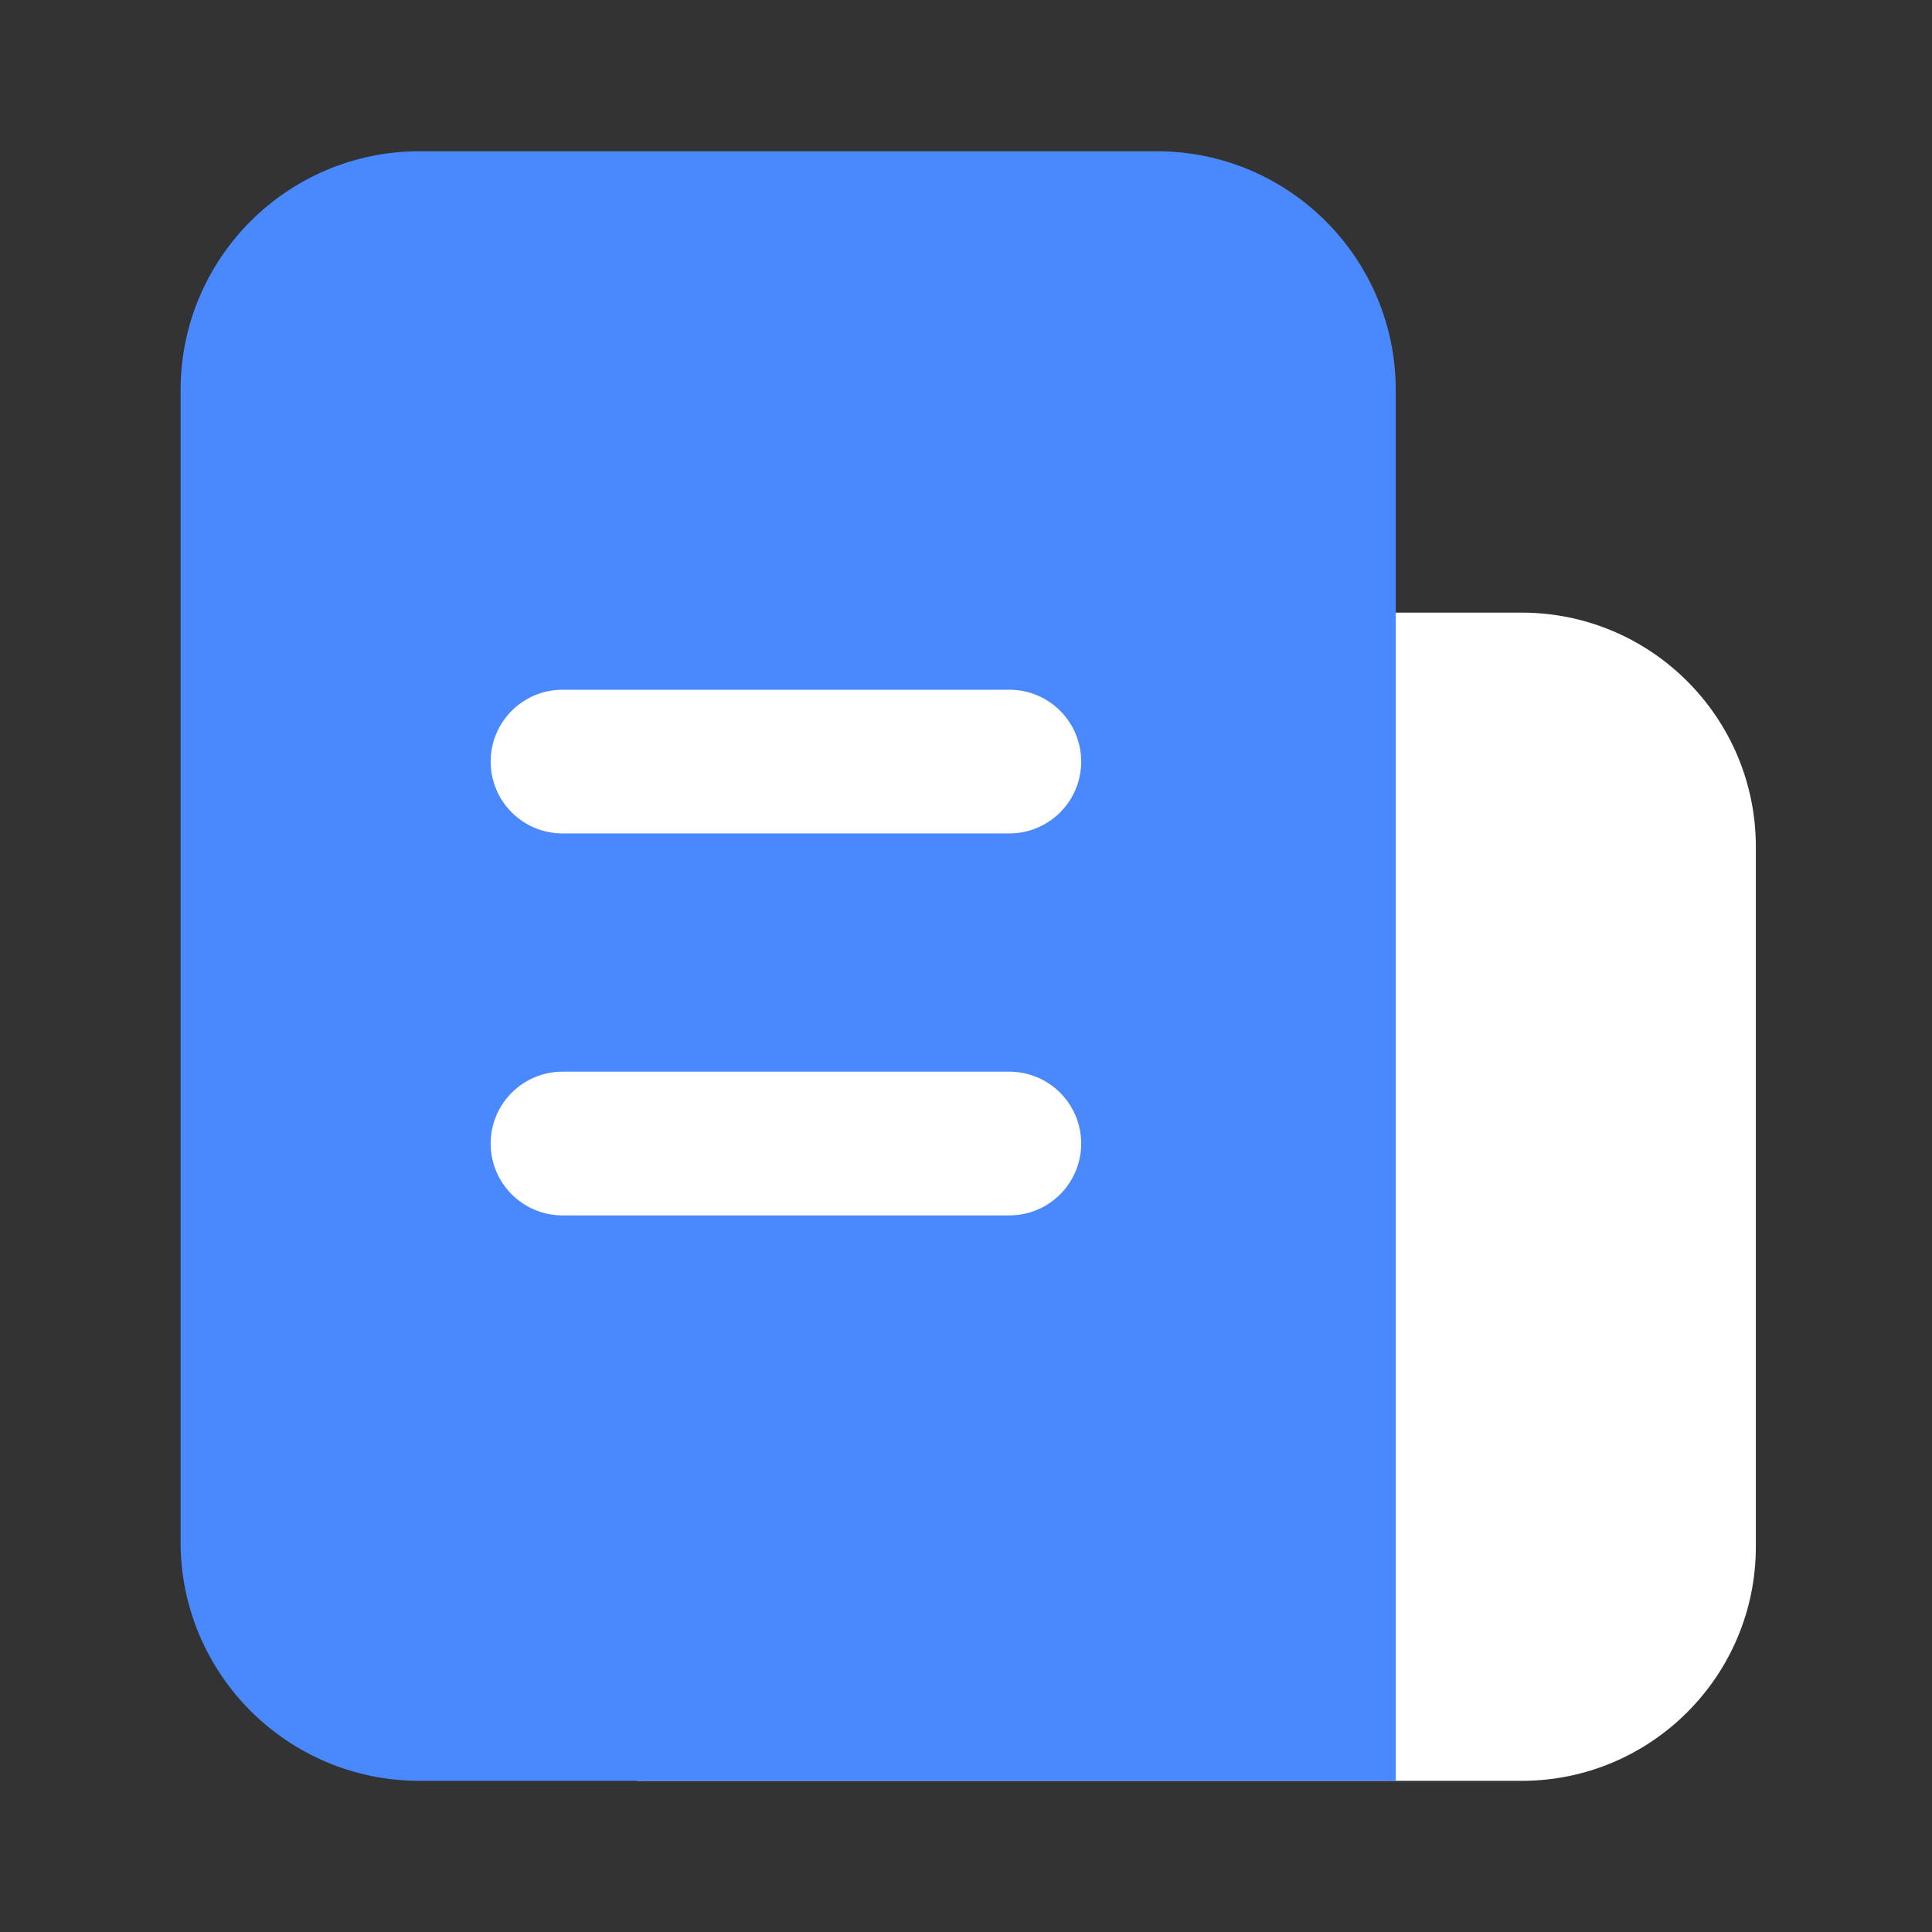 <svg width="34" height="34" viewBox="0 0 34 34" fill="none" xmlns="http://www.w3.org/2000/svg">
<rect x="0" y="0" width="34" height="34" fill="#333333" stroke="none"/>
<path d="M11.219 31.34V10.781H26.777C29.054 10.781 30.9 12.627 30.9 14.903V27.218C30.9 29.495 29.054 31.34 26.777 31.34H11.219Z" fill="white"/>
<path d="M24.563 31.34H7.382C5.06 31.34 3.178 29.458 3.178 27.136V6.867C3.178 4.545 5.06 2.662 7.382 2.662H20.359C22.681 2.662 24.563 4.544 24.563 6.867V31.34Z" fill="#4988FD"/>
<path d="M17.763 14.667H9.899C9.201 14.667 8.635 14.101 8.635 13.403C8.635 12.704 9.201 12.138 9.899 12.138H17.763C18.461 12.138 19.027 12.704 19.027 13.403C19.027 14.101 18.461 14.667 17.763 14.667ZM17.763 21.389H9.899C9.201 21.389 8.635 20.823 8.635 20.125C8.635 19.426 9.201 18.86 9.899 18.86H17.763C18.461 18.86 19.027 19.426 19.027 20.125C19.027 20.823 18.461 21.389 17.763 21.389Z" fill="white"/>
</svg>

